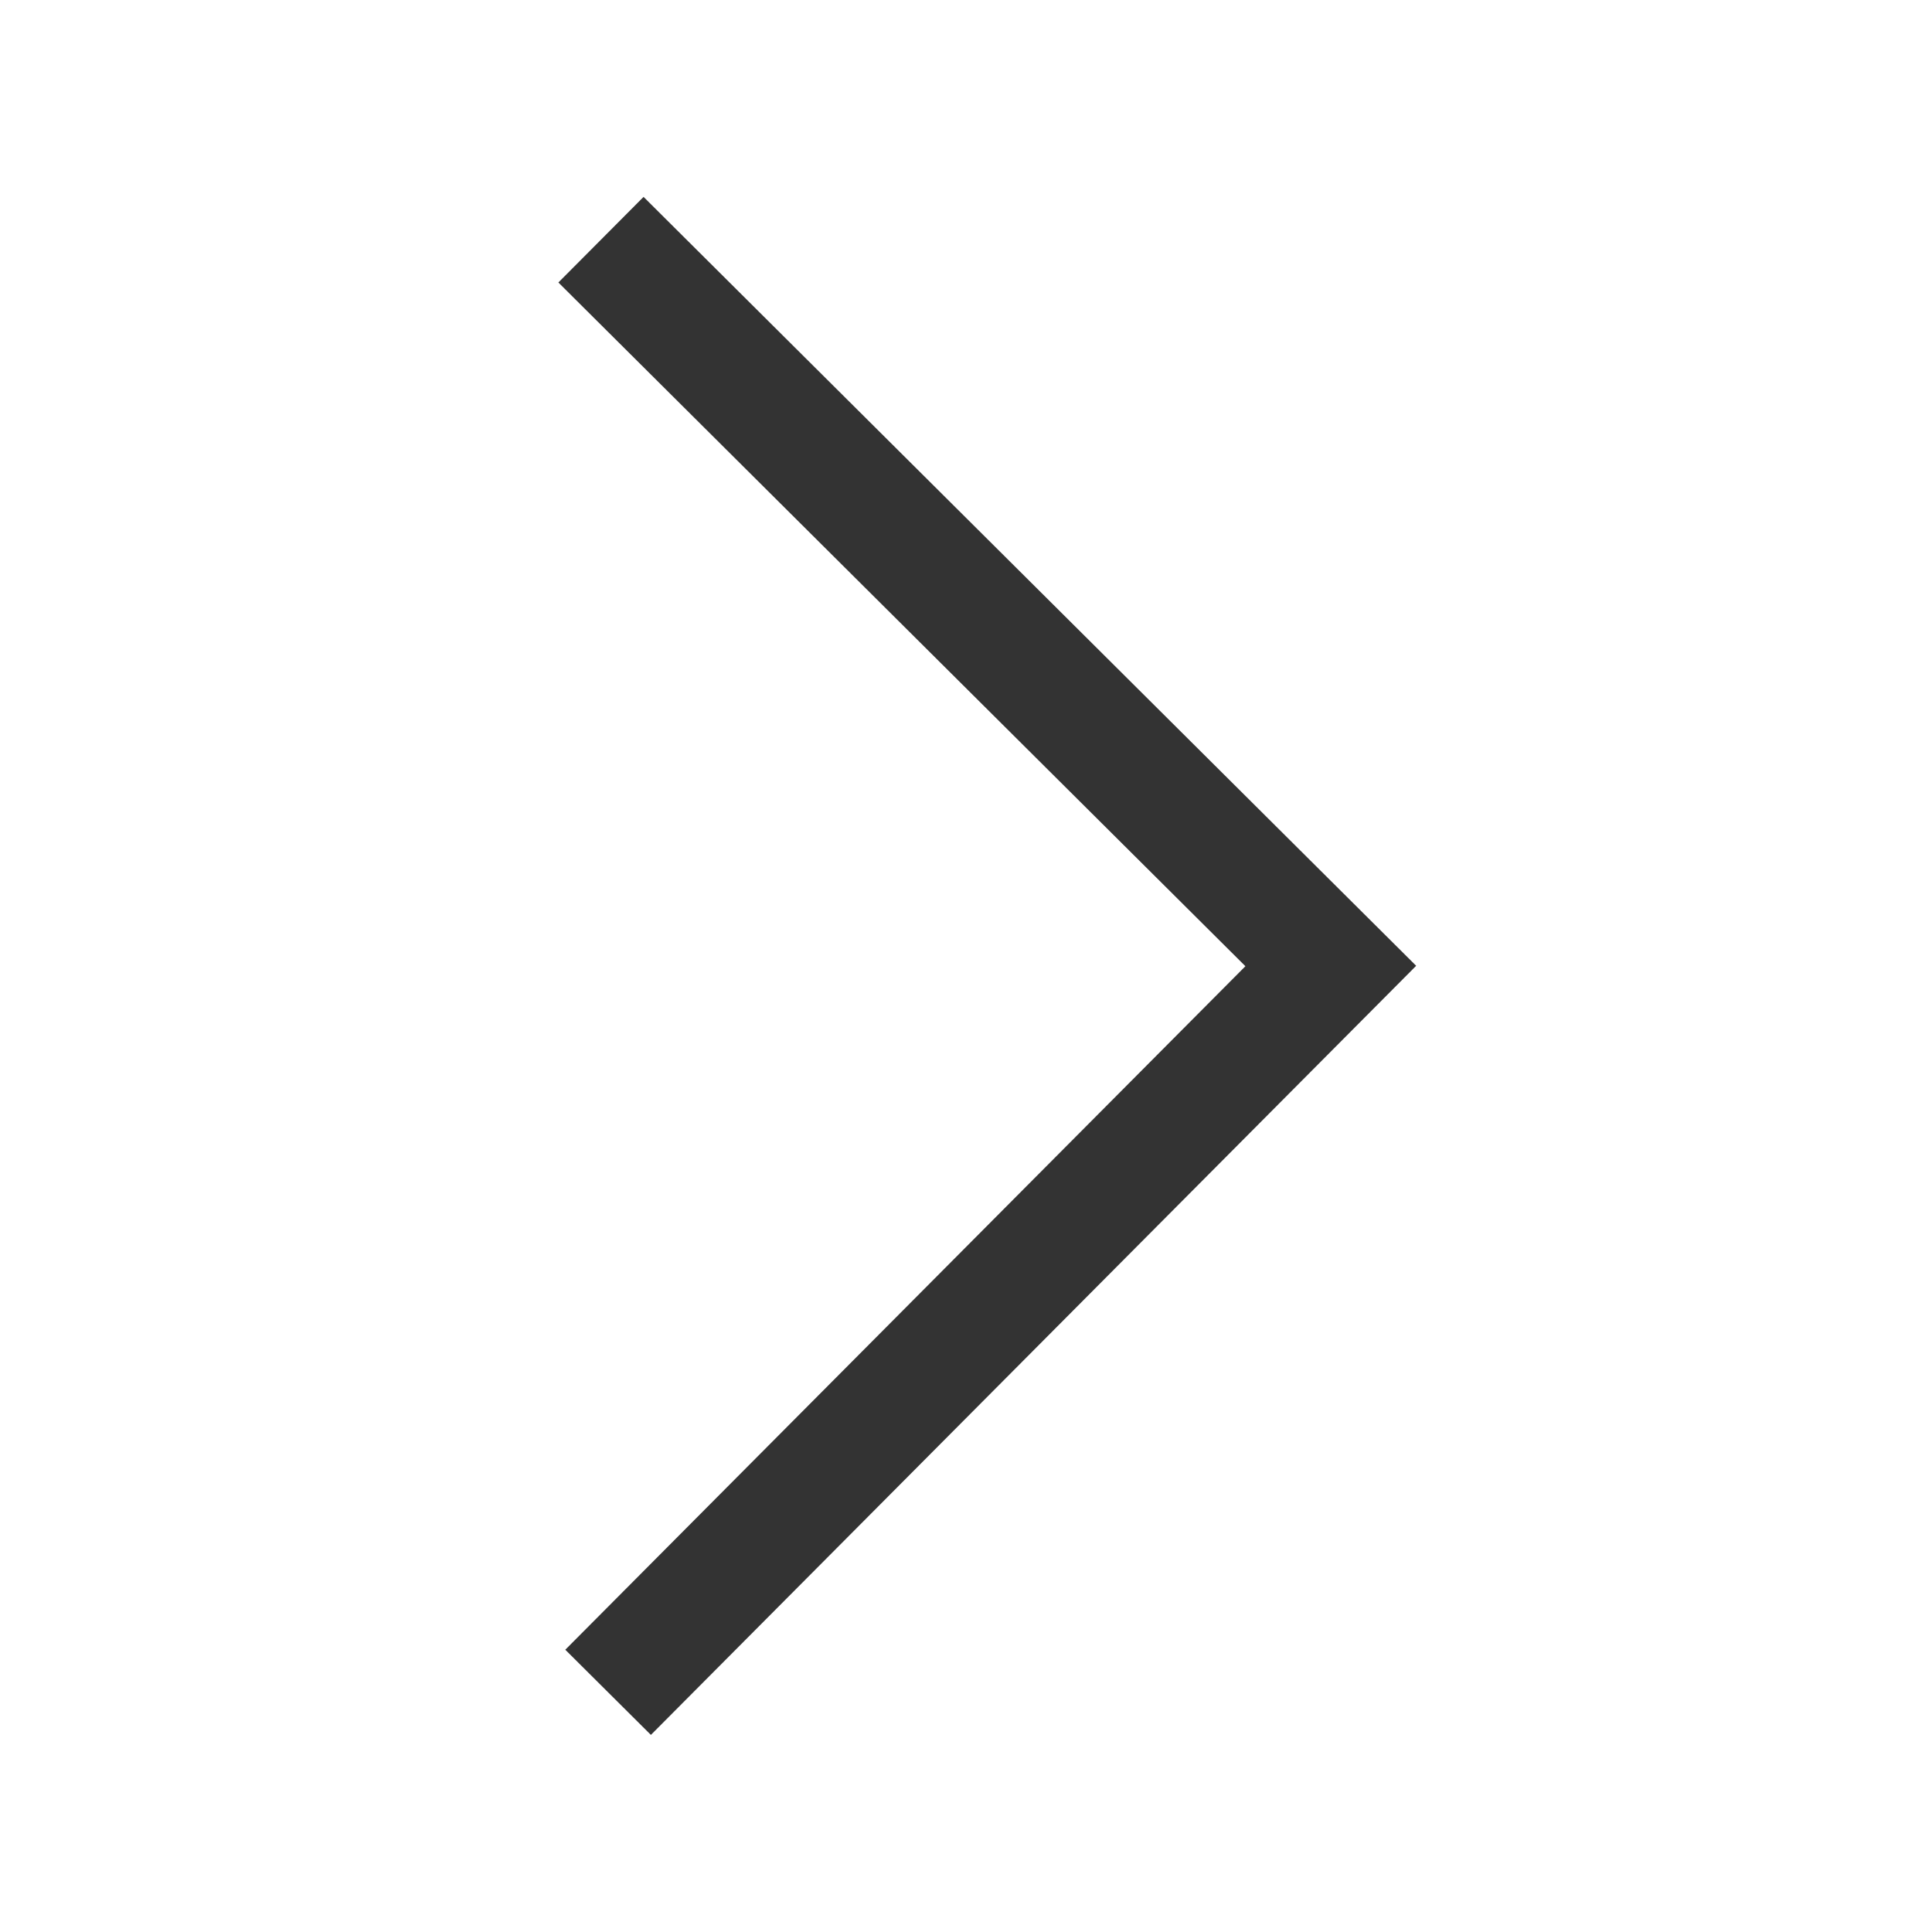 <svg width="16" height="16" viewBox="0 0 16 16" fill="none" xmlns="http://www.w3.org/2000/svg">
<path vector-effect="non-scaling-stroke" d="M5.036 14.015L11.021 8L4.977 1.985" stroke="#333333" stroke-miterlimit="10"/>
</svg>
